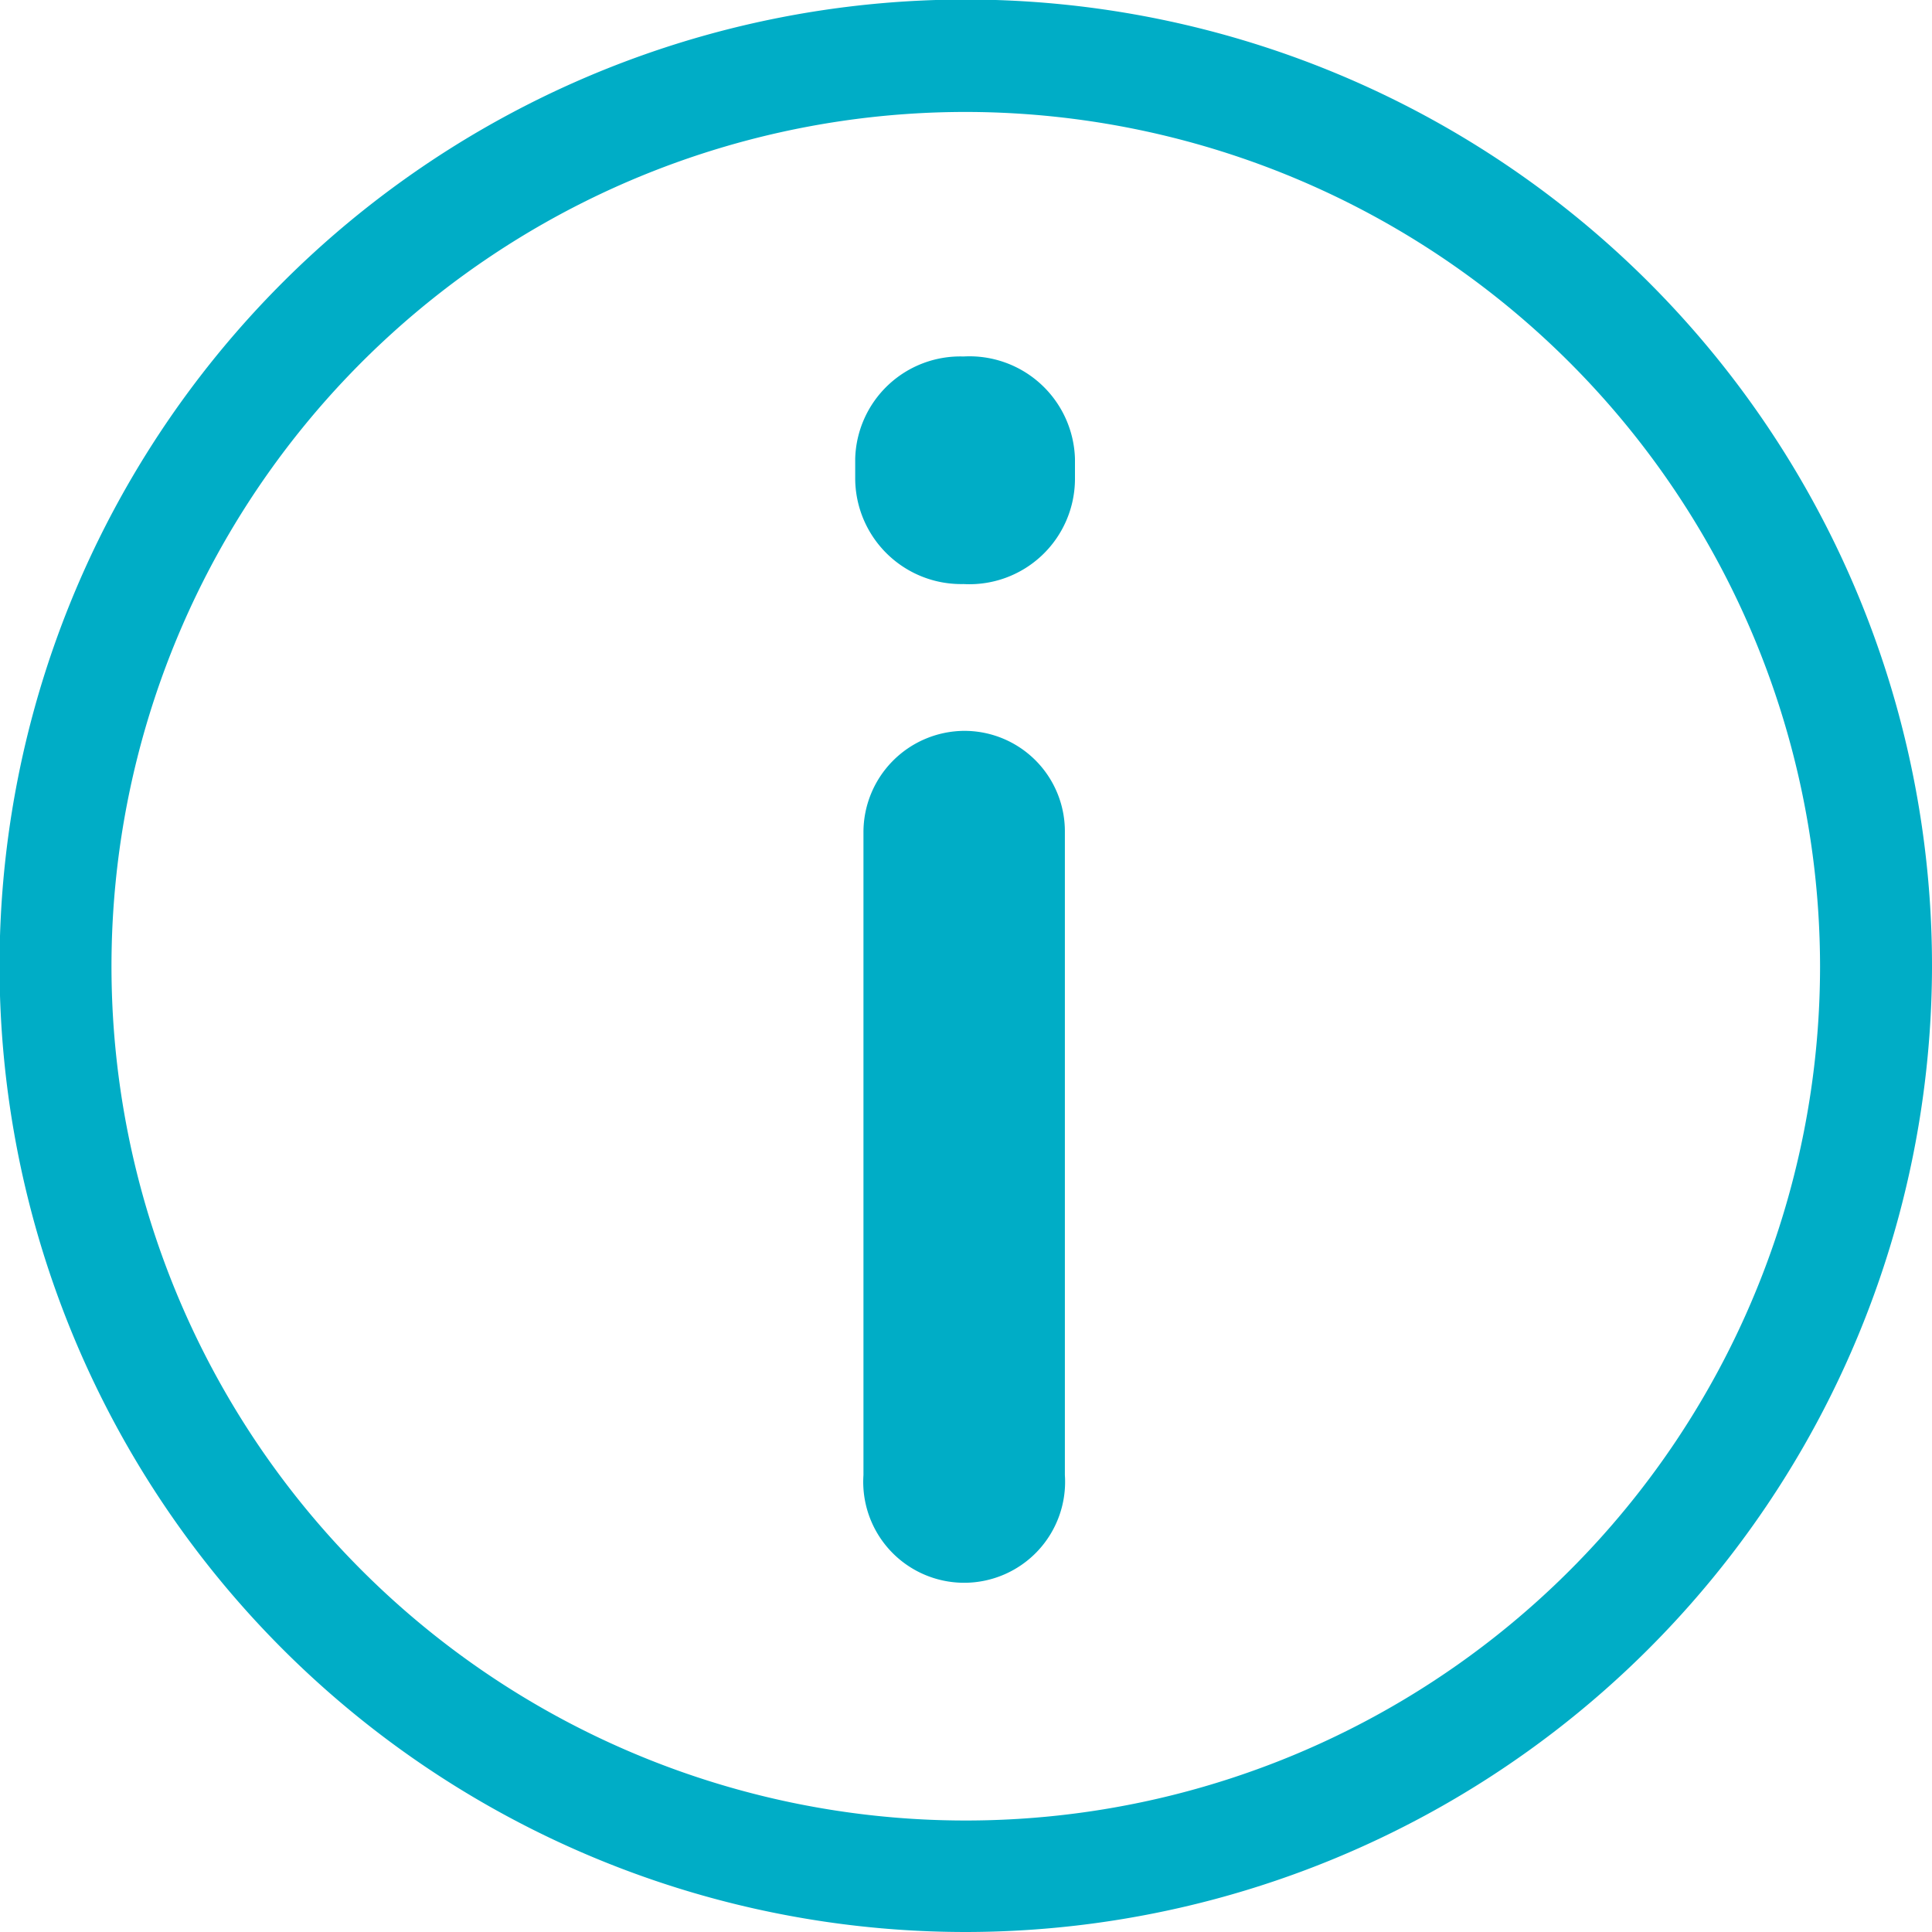 <svg xmlns="http://www.w3.org/2000/svg" viewBox="0 0 42.11 42.11"><defs><style>.cls-1{fill:#00adc6;}</style></defs><g id="Capa_2" data-name="Capa 2"><g id="iconos"><path class="cls-1" d="M21.06,42.11a21.06,21.06,0,1,1,21.05-21A21.08,21.08,0,0,1,21.06,42.11Zm0-39.67A18.62,18.62,0,1,0,39.67,21.06,18.64,18.64,0,0,0,21.06,2.44Z"></path><path class="cls-1" d="M21,15.93a2.21,2.21,0,0,0-2.18,2.22v14a2.2,2.2,0,1,0,4.39,0v-14A2.19,2.19,0,0,0,21,15.93Z"></path><path class="cls-1" d="M21,7.77A2.29,2.29,0,0,0,18.64,10v.41A2.31,2.31,0,0,0,21,12.73a2.3,2.3,0,0,0,2.43-2.28V10A2.3,2.3,0,0,0,21,7.77Z"></path></g></g></svg>